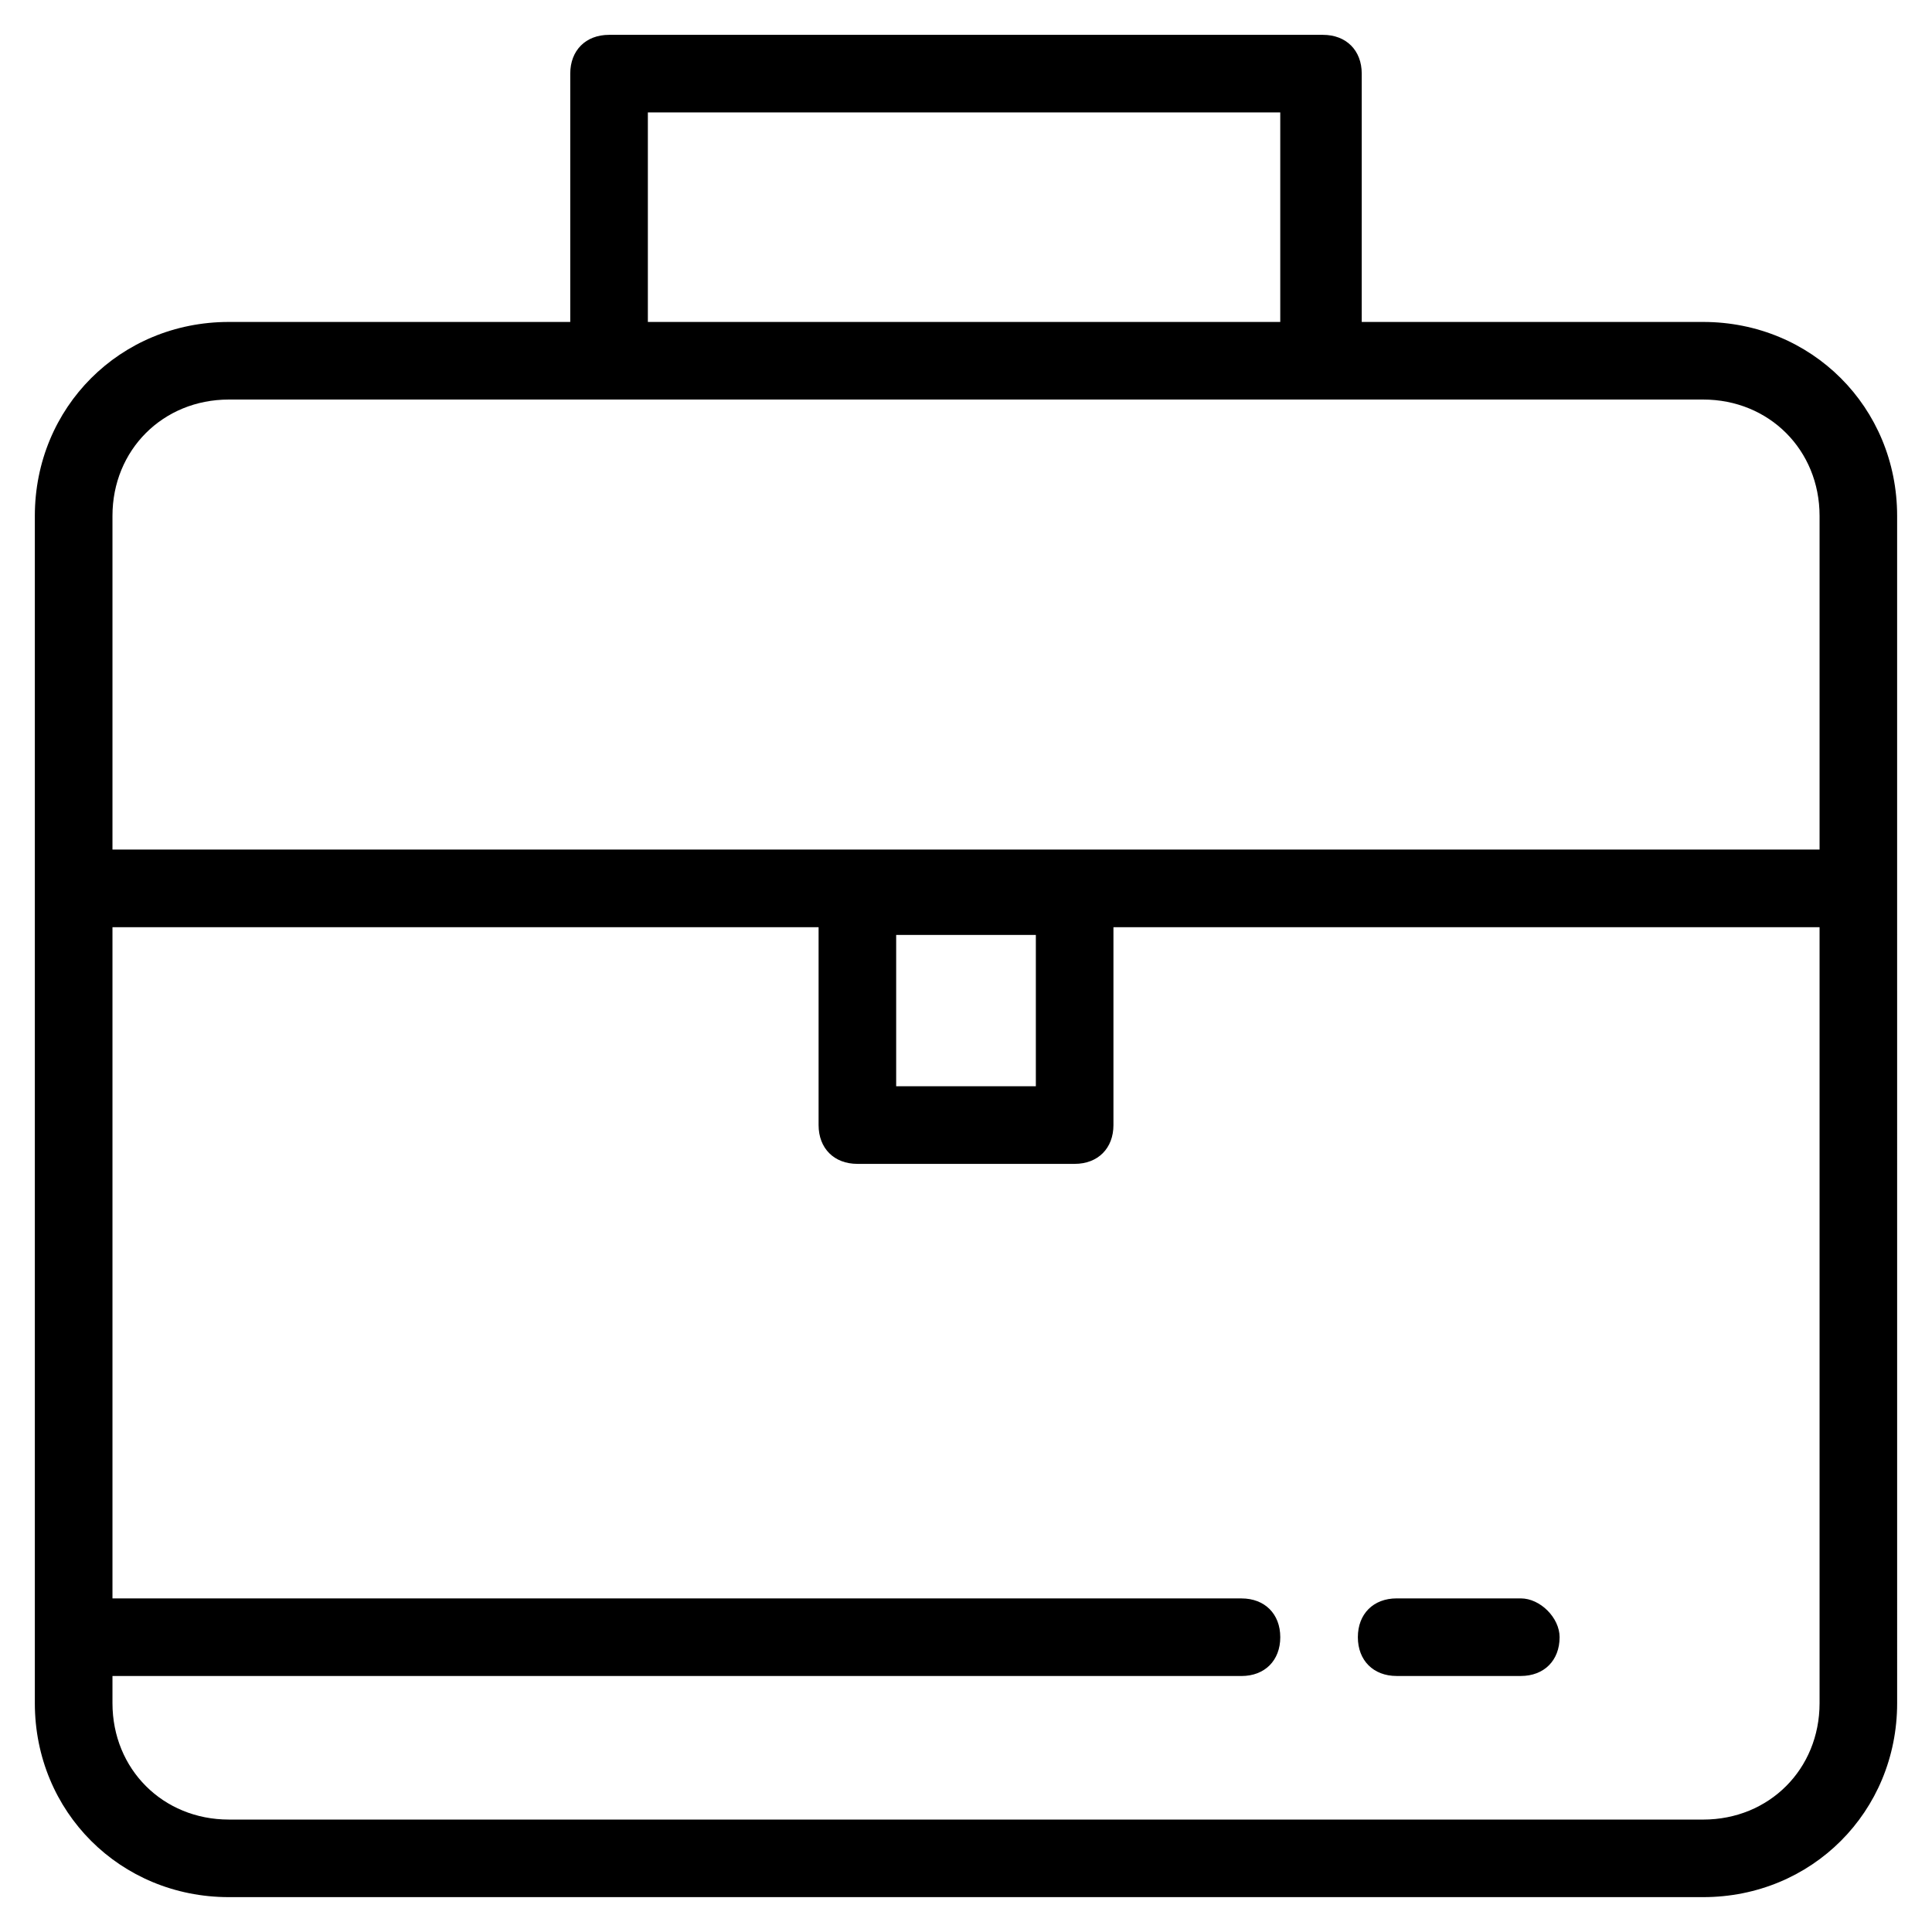 <?xml version="1.0" encoding="UTF-8"?>
<!-- Uploaded to: ICON Repo, www.svgrepo.com, Generator: ICON Repo Mixer Tools -->
<svg fill="#000000" width="800px" height="800px" version="1.1" viewBox="144 144 512 512" xmlns="http://www.w3.org/2000/svg">
 <g>
  <path d="m595.35 229.32h-90.48l0.004-65.805c0-6.168-4.113-10.281-10.281-10.281h-189.19c-6.168 0-10.281 4.113-10.281 10.281v65.805h-90.48c-28.789 0-51.41 22.621-51.41 51.41v314.62c0 28.789 22.621 51.41 51.41 51.41h390.71c28.789 0 51.41-22.621 51.41-51.41l-0.004-314.62c0-28.789-22.621-51.41-51.41-51.41zm-279.66-55.523h167.59v55.523h-167.59zm-111.04 76.086h390.71c17.48 0 30.844 13.367 30.844 30.844v88.422h-452.4v-88.422c-0.004-17.477 13.363-30.844 30.844-30.844zm213.86 141.89v40.098h-37.016v-40.098zm176.85 234.43h-390.71c-17.48 0-30.844-13.367-30.844-30.844v-7.199h299.2c6.168 0 10.281-4.113 10.281-10.281s-4.113-10.281-10.281-10.281h-299.2v-177.88h187.13v52.438c0 6.168 4.113 10.281 10.281 10.281h57.578c6.168 0 10.281-4.113 10.281-10.281v-52.438h187.13v205.64c0.004 17.48-13.363 30.848-30.844 30.848z"/>
  <path d="m547.03 567.59h-32.902c-6.168 0-10.281 4.113-10.281 10.281s4.113 10.281 10.281 10.281h32.902c6.168 0 10.281-4.113 10.281-10.281 0-5.141-5.141-10.281-10.281-10.281z"/>
 </g>
</svg>